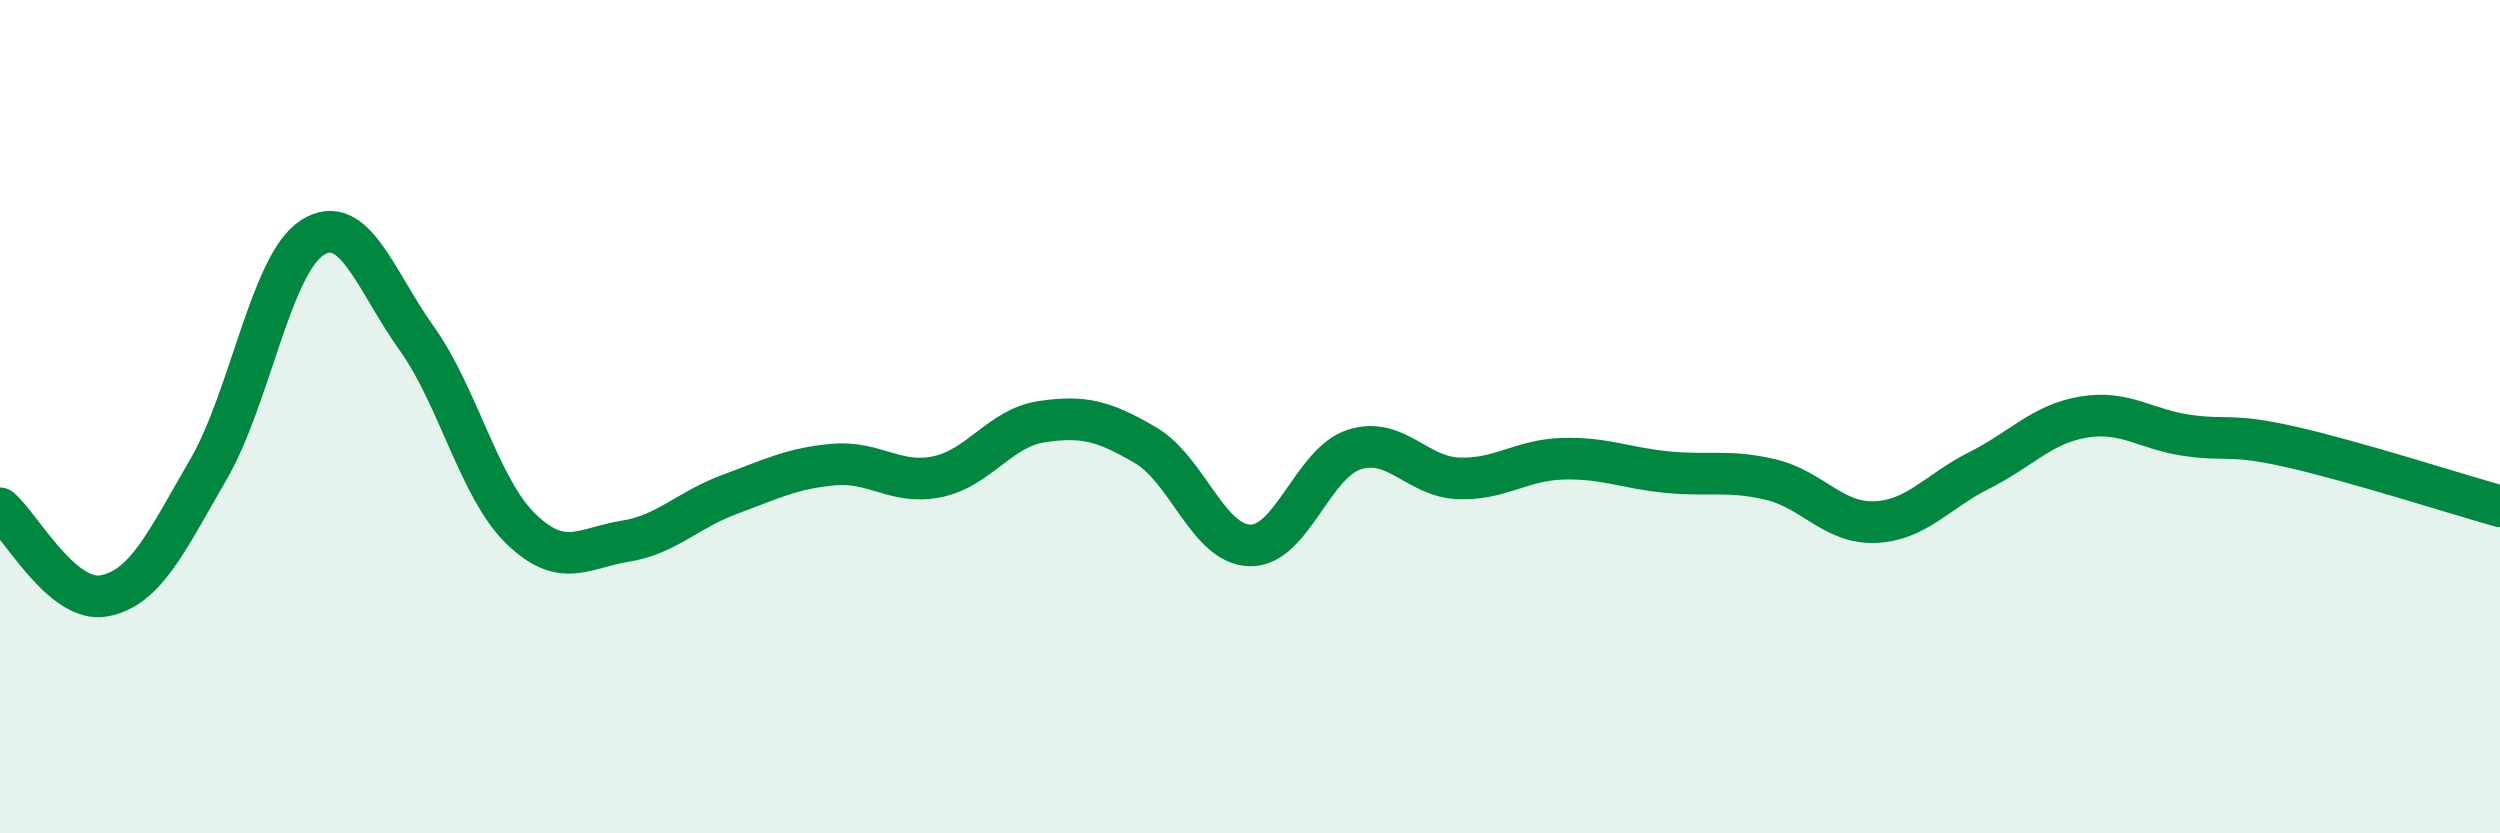 
    <svg width="60" height="20" viewBox="0 0 60 20" xmlns="http://www.w3.org/2000/svg">
      <path
        d="M 0,12.2 C 0.5,12.62 1.5,14.49 2.5,14.3 C 3.5,14.11 4,12.99 5,11.27 C 6,9.55 6.5,6.33 7.5,5.7 C 8.5,5.07 9,6.72 10,8.12 C 11,9.52 11.5,11.72 12.5,12.69 C 13.5,13.66 14,13.15 15,12.99 C 16,12.83 16.5,12.24 17.5,11.87 C 18.5,11.5 19,11.24 20,11.15 C 21,11.06 21.5,11.65 22.5,11.44 C 23.5,11.23 24,10.27 25,10.12 C 26,9.97 26.5,10.1 27.5,10.69 C 28.5,11.28 29,13.07 30,13.09 C 31,13.11 31.5,11.11 32.5,10.79 C 33.5,10.47 34,11.44 35,11.48 C 36,11.52 36.5,11.04 37.5,11.01 C 38.5,10.98 39,11.23 40,11.33 C 41,11.43 41.5,11.27 42.5,11.51 C 43.5,11.75 44,12.57 45,12.53 C 46,12.49 46.5,11.79 47.5,11.29 C 48.5,10.79 49,10.18 50,10.01 C 51,9.84 51.5,10.31 52.5,10.45 C 53.5,10.59 53.5,10.39 55,10.73 C 56.5,11.07 59,11.87 60,12.15L60 20L0 20Z"
        fill="#008740"
        opacity="0.1"
        stroke-linecap="round"
        stroke-linejoin="round"
      />
      <path
        d="M 0,12.2 C 0.5,12.62 1.5,14.49 2.5,14.3 C 3.5,14.11 4,12.99 5,11.27 C 6,9.55 6.5,6.33 7.5,5.7 C 8.5,5.07 9,6.72 10,8.12 C 11,9.52 11.5,11.72 12.5,12.69 C 13.5,13.66 14,13.15 15,12.99 C 16,12.83 16.5,12.24 17.5,11.87 C 18.5,11.5 19,11.24 20,11.15 C 21,11.06 21.5,11.65 22.5,11.44 C 23.5,11.23 24,10.27 25,10.12 C 26,9.97 26.5,10.1 27.5,10.69 C 28.5,11.28 29,13.07 30,13.09 C 31,13.11 31.5,11.11 32.5,10.79 C 33.5,10.47 34,11.44 35,11.48 C 36,11.52 36.5,11.04 37.5,11.01 C 38.5,10.98 39,11.23 40,11.33 C 41,11.43 41.5,11.27 42.5,11.51 C 43.5,11.75 44,12.57 45,12.53 C 46,12.49 46.5,11.79 47.5,11.29 C 48.5,10.79 49,10.18 50,10.01 C 51,9.84 51.5,10.31 52.5,10.45 C 53.5,10.59 53.5,10.39 55,10.73 C 56.5,11.07 59,11.87 60,12.15"
        stroke="#008740"
        stroke-width="1"
        fill="none"
        stroke-linecap="round"
        stroke-linejoin="round"
      />
    </svg>
  